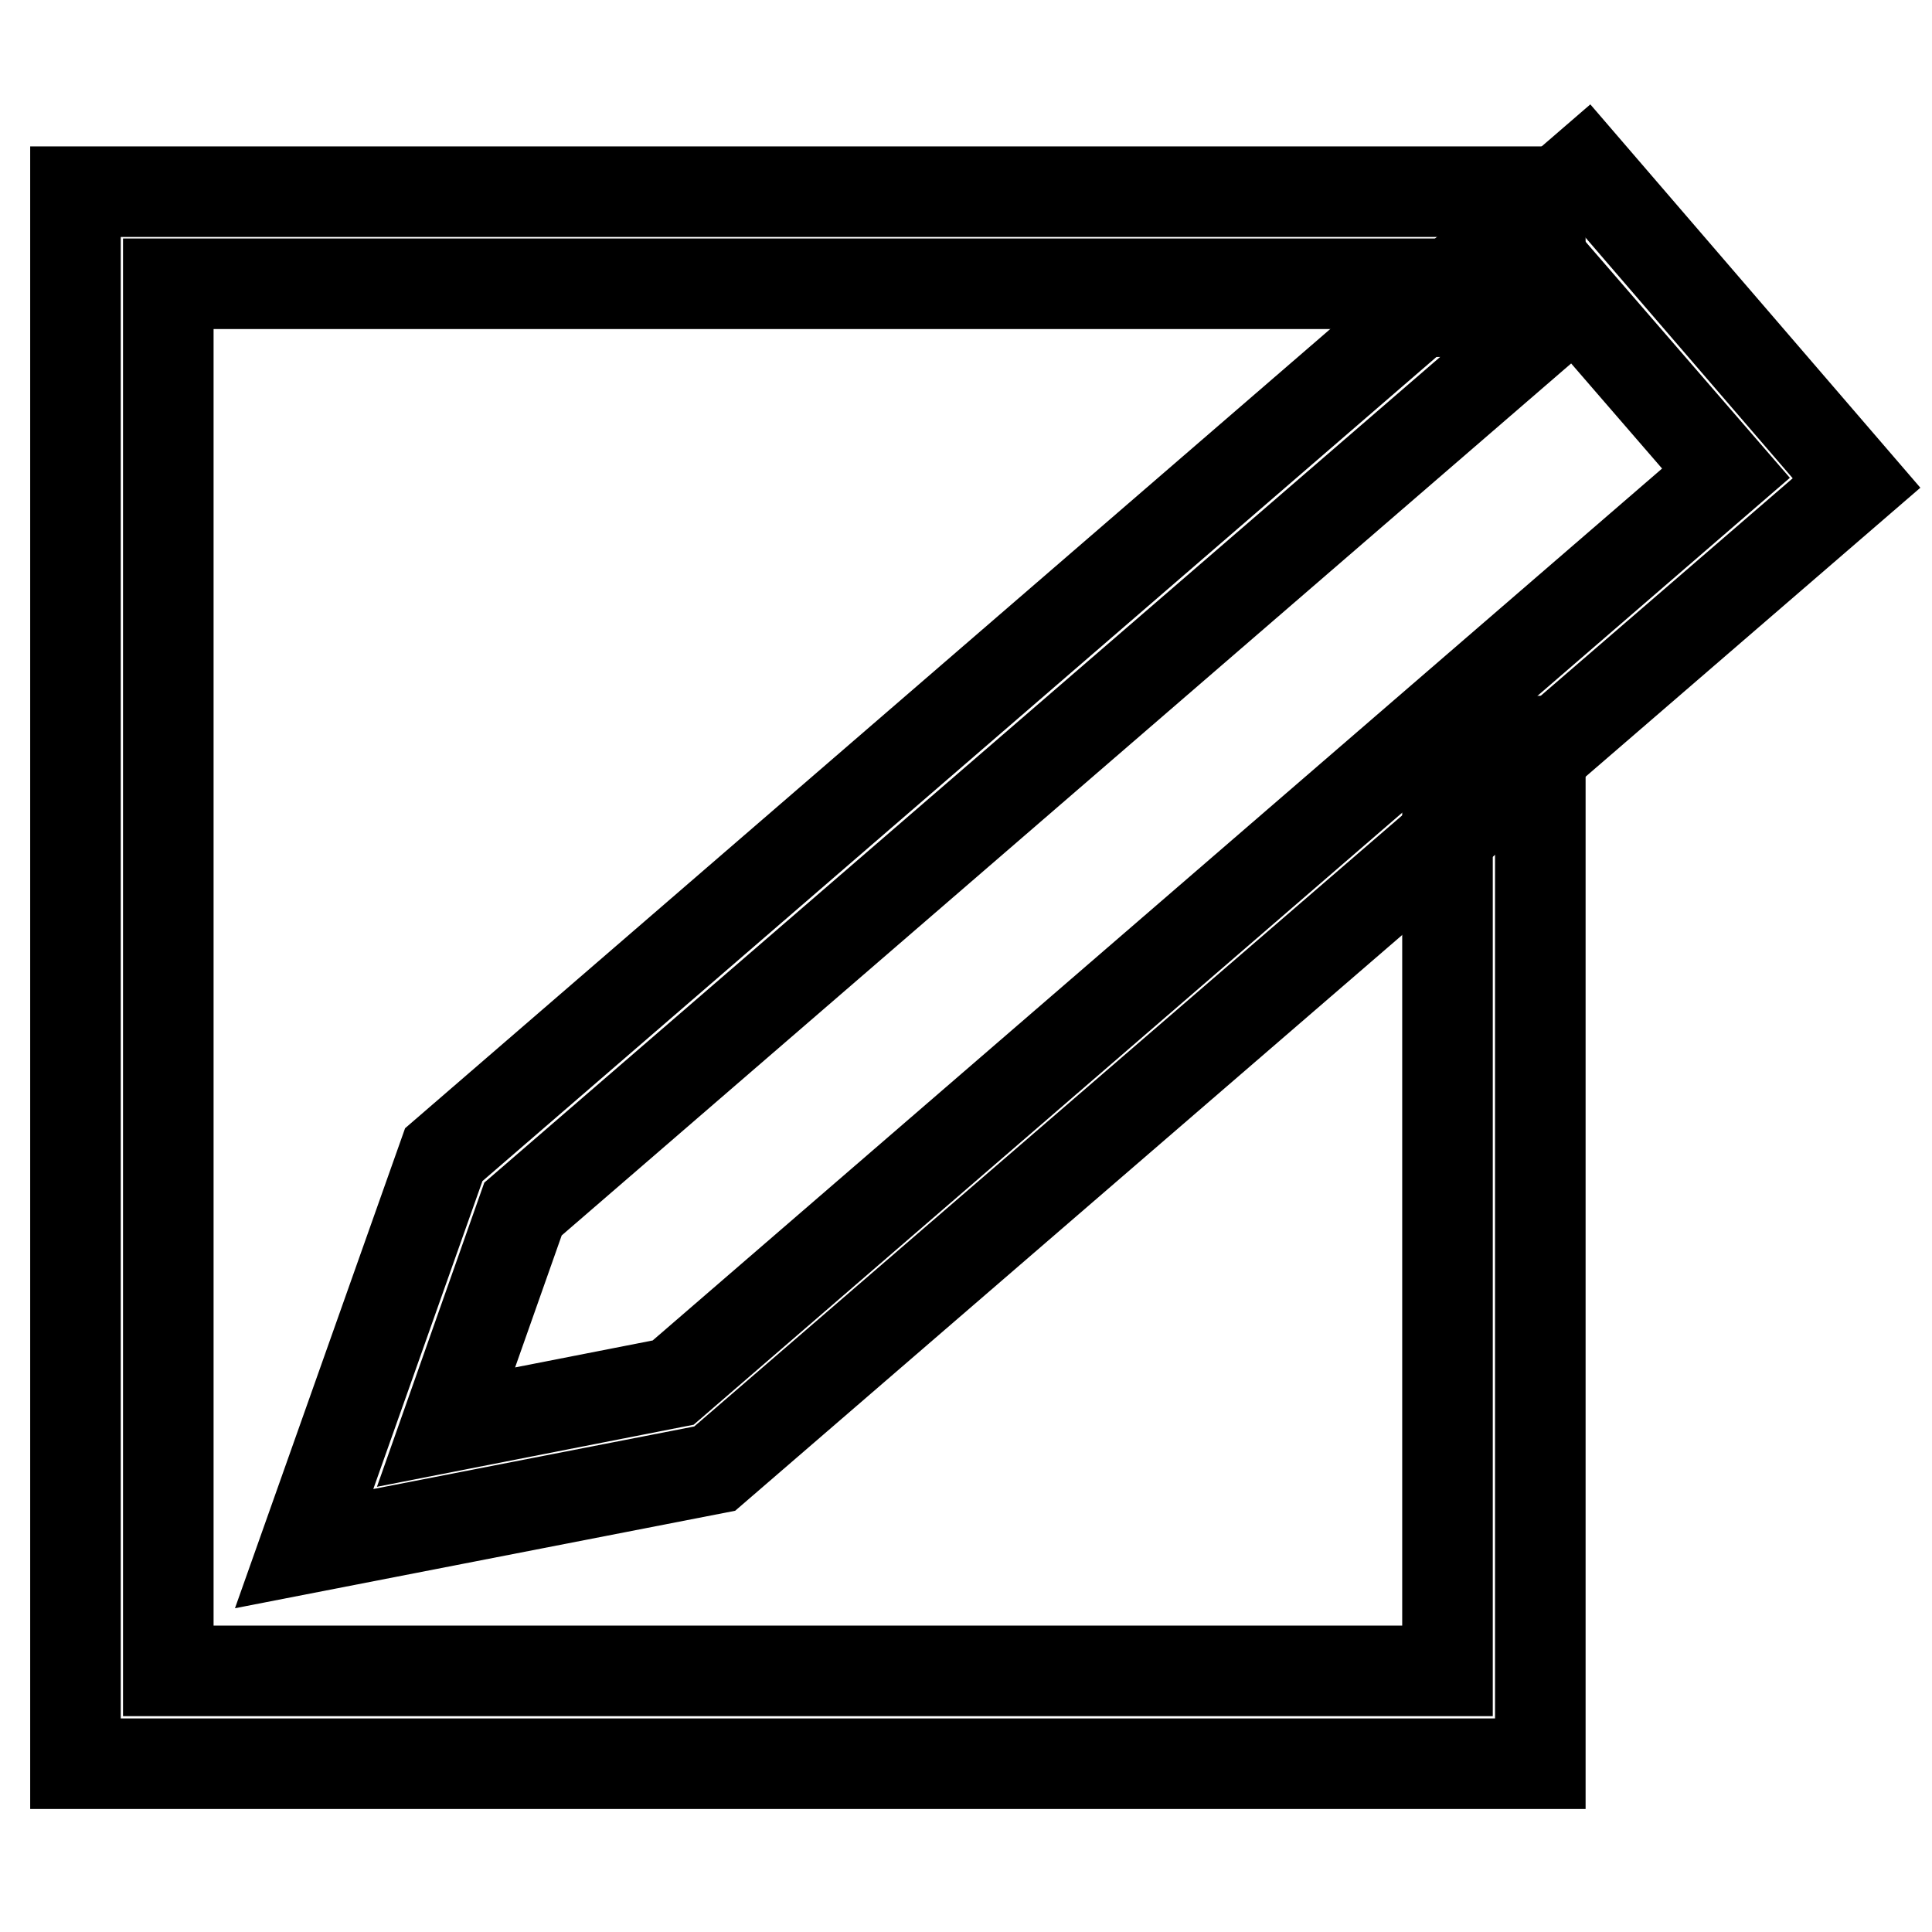 <?xml version="1.0" encoding="utf-8"?>
<!-- Svg Vector Icons : http://www.onlinewebfonts.com/icon -->
<!DOCTYPE svg PUBLIC "-//W3C//DTD SVG 1.1//EN" "http://www.w3.org/Graphics/SVG/1.1/DTD/svg11.dtd">
<svg version="1.1" xmlns="http://www.w3.org/2000/svg" xmlns:xlink="http://www.w3.org/1999/xlink" x="0px" y="0px" viewBox="0 0 256 256" enable-background="new 0 0 256 256" xml:space="preserve">
<g> <path stroke-width="12" fill-opacity="0" stroke="#000000"  d="M40.3,205.2L58.8,153L210.1,22.3L246,64L94.7,194.6L40.3,205.2L40.3,205.2z M69.3,160.2l-10.2,28.9 l30.1-5.9L228.7,62.7l-19.9-23L69.3,160.2z"/> <path stroke-width="12" fill-opacity="0" stroke="#000000"  d="M204.1,233.7H10V25.4h194.1v15.9h-12.3v-3.7H22.3v183.8h169.5V98.2h12.3V233.7z"/></g>
</svg>